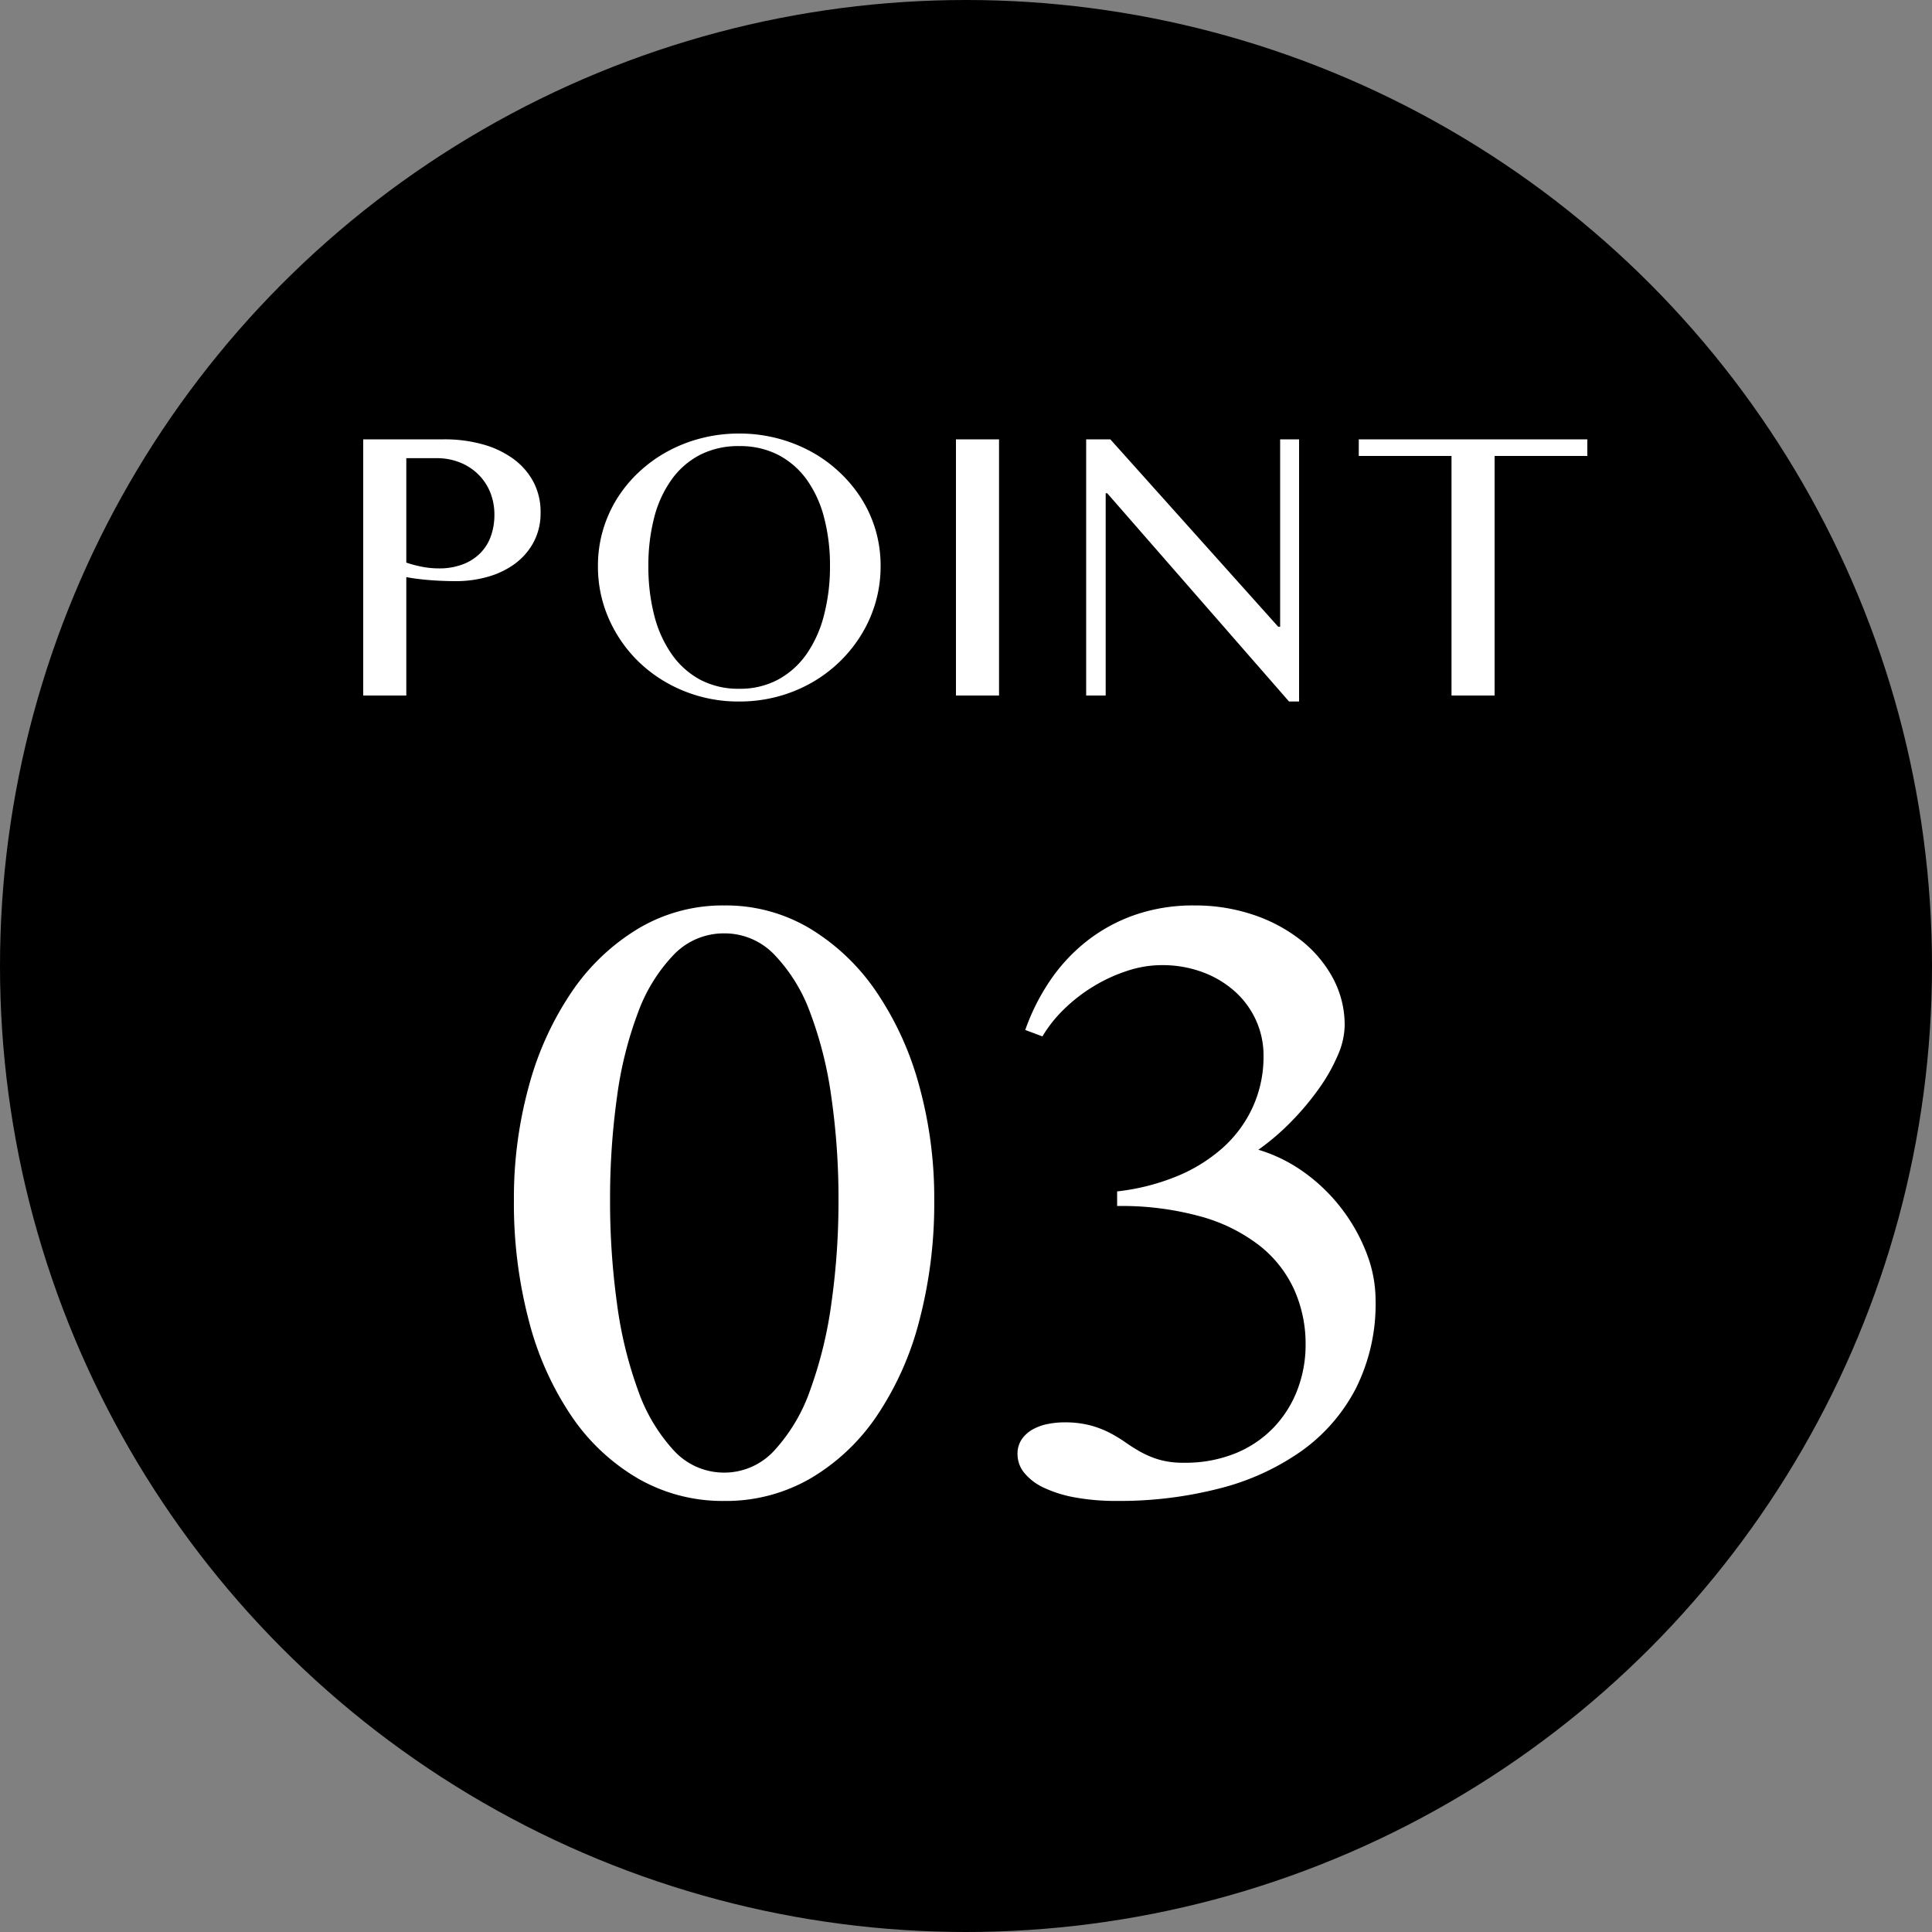 <svg xmlns="http://www.w3.org/2000/svg" width="100" height="100" viewBox="0 0 100 100">
  <rect x="0" y="0" width="100" height="100" fill="#808080" stroke="none"/>
  <g id="グループ_2032" data-name="グループ 2032" transform="translate(-166 -2026)">
    <circle id="楕円形_28" data-name="楕円形 28" cx="50" cy="50" r="50" transform="translate(166 2026)"/>
    <path id="パス_6068" data-name="パス 6068" d="M12.489.689A8.783,8.783,0,0,1,8.033-.467,10.621,10.621,0,0,1,4.589-3.689,15.878,15.878,0,0,1,2.378-8.622,23.882,23.882,0,0,1,1.6-14.889,21.833,21.833,0,0,1,2.378-20.8a16.143,16.143,0,0,1,2.211-4.856,11.056,11.056,0,0,1,3.444-3.278,8.531,8.531,0,0,1,4.456-1.2,8.473,8.473,0,0,1,4.444,1.2,11.1,11.1,0,0,1,3.433,3.278A16.143,16.143,0,0,1,22.578-20.8a21.833,21.833,0,0,1,.778,5.911,23.882,23.882,0,0,1-.778,6.267,15.878,15.878,0,0,1-2.211,4.933A10.662,10.662,0,0,1,16.933-.467,8.723,8.723,0,0,1,12.489.689Zm0-1.467a3.5,3.5,0,0,0,2.6-1.156,8.974,8.974,0,0,0,1.844-3.111,21.636,21.636,0,0,0,1.1-4.5,37.466,37.466,0,0,0,.367-5.344,36.768,36.768,0,0,0-.367-5.311,20.082,20.082,0,0,0-1.1-4.389,8.573,8.573,0,0,0-1.844-2.989,3.561,3.561,0,0,0-2.6-1.111,3.586,3.586,0,0,0-2.622,1.111,8.573,8.573,0,0,0-1.844,2.989A19.692,19.692,0,0,0,6.933-20.2a37.9,37.9,0,0,0-.356,5.311,38.617,38.617,0,0,0,.356,5.344,21.2,21.2,0,0,0,1.089,4.5A8.974,8.974,0,0,0,9.867-1.933,3.52,3.52,0,0,0,12.489-.778ZM32.822-15.333a11.5,11.5,0,0,0,3.078-.778,8.3,8.3,0,0,0,2.389-1.478A6.407,6.407,0,0,0,39.844-19.7a6.293,6.293,0,0,0,.556-2.656,4.378,4.378,0,0,0-.389-1.833,4.5,4.5,0,0,0-1.089-1.489,5.206,5.206,0,0,0-1.667-1,6,6,0,0,0-2.144-.367,5.7,5.7,0,0,0-1.744.289,8.279,8.279,0,0,0-1.733.789A8.439,8.439,0,0,0,30.1-24.789a6.8,6.8,0,0,0-1.144,1.433l-.889-.333A11.06,11.06,0,0,1,29.322-26.2a9.073,9.073,0,0,1,1.889-2.056,8.623,8.623,0,0,1,2.5-1.378,9.2,9.2,0,0,1,3.111-.5,9.4,9.4,0,0,1,3.033.478,8.169,8.169,0,0,1,2.467,1.311,6.3,6.3,0,0,1,1.667,1.967,5.115,5.115,0,0,1,.611,2.467,4,4,0,0,1-.356,1.533,9.142,9.142,0,0,1-.967,1.711,14.068,14.068,0,0,1-1.422,1.7,12.377,12.377,0,0,1-1.722,1.478A7.923,7.923,0,0,1,42.5-16.322a9.136,9.136,0,0,1,1.922,1.856,9.187,9.187,0,0,1,1.3,2.3A6.758,6.758,0,0,1,46.2-9.711a9.748,9.748,0,0,1-1.022,4.578,9.154,9.154,0,0,1-2.822,3.244A12.834,12.834,0,0,1,38.111.044a20.7,20.7,0,0,1-5.289.644A11.849,11.849,0,0,1,30.667.511a6.455,6.455,0,0,1-1.622-.5,2.892,2.892,0,0,1-1.022-.767,1.53,1.53,0,0,1-.356-.978,1.309,1.309,0,0,1,.233-.789,1.7,1.7,0,0,1,.589-.511,2.683,2.683,0,0,1,.778-.267,4.423,4.423,0,0,1,.8-.078,5.219,5.219,0,0,1,1.367.156,5.045,5.045,0,0,1,1.011.389,7.34,7.34,0,0,1,.822.5,8.592,8.592,0,0,0,.8.5,4.751,4.751,0,0,0,.944.389,4.436,4.436,0,0,0,1.256.156,6.887,6.887,0,0,0,2.711-.5,5.732,5.732,0,0,0,1.978-1.356A5.817,5.817,0,0,0,42.167-5.1a6.516,6.516,0,0,0,.411-2.3,6.862,6.862,0,0,0-.589-2.844A6.134,6.134,0,0,0,40.2-12.522a8.745,8.745,0,0,0-3.044-1.511,15.382,15.382,0,0,0-4.333-.544Z" transform="translate(191 2103)" fill="#fff"/>
    <path id="パス_6069" data-name="パス 6069" d="M1.8-13.26H6a7.335,7.335,0,0,1,1.95.25,4.925,4.925,0,0,1,1.585.735,3.544,3.544,0,0,1,1.06,1.19A3.315,3.315,0,0,1,10.98-9.47,3.162,3.162,0,0,1,10.6-7.9a3.371,3.371,0,0,1-.99,1.11,4.37,4.37,0,0,1-1.4.655,5.957,5.957,0,0,1-1.59.215q-.35,0-.73-.015T5.17-5.98q-.35-.03-.65-.07t-.49-.08V0H1.8ZM4.03-6.88a6.239,6.239,0,0,0,.81.215,4.527,4.527,0,0,0,.88.085A3.393,3.393,0,0,0,6.98-6.8a2.518,2.518,0,0,0,.9-.59,2.379,2.379,0,0,0,.535-.88A3.26,3.26,0,0,0,8.59-9.34a3.059,3.059,0,0,0-.23-1.21,2.742,2.742,0,0,0-.635-.925,2.85,2.85,0,0,0-.95-.6,3.212,3.212,0,0,0-1.165-.21H4.03ZM21.26.31a7.473,7.473,0,0,1-2.875-.55,7.276,7.276,0,0,1-2.32-1.5,7.057,7.057,0,0,1-1.55-2.23A6.65,6.65,0,0,1,13.95-6.7,6.542,6.542,0,0,1,14.2-8.53a6.588,6.588,0,0,1,.725-1.64,6.811,6.811,0,0,1,1.135-1.385,7.221,7.221,0,0,1,1.475-1.07,7.577,7.577,0,0,1,1.755-.69,7.8,7.8,0,0,1,1.965-.245,7.781,7.781,0,0,1,1.97.245,7.7,7.7,0,0,1,1.755.69,7.043,7.043,0,0,1,1.475,1.07A7.04,7.04,0,0,1,27.6-10.17a6.482,6.482,0,0,1,.73,1.64A6.542,6.542,0,0,1,28.58-6.7a6.72,6.72,0,0,1-.255,1.86,6.792,6.792,0,0,1-.73,1.67A7.153,7.153,0,0,1,26.46-1.75a7.173,7.173,0,0,1-1.475,1.1A7.448,7.448,0,0,1,23.23.06,7.634,7.634,0,0,1,21.26.31Zm0-.66a4.157,4.157,0,0,0,2.015-.475A4.305,4.305,0,0,0,24.75-2.15a6.173,6.173,0,0,0,.9-2.01A9.973,9.973,0,0,0,25.96-6.7a9.7,9.7,0,0,0-.305-2.51,5.9,5.9,0,0,0-.9-1.965,4.206,4.206,0,0,0-1.475-1.28,4.305,4.305,0,0,0-2.015-.455,4.35,4.35,0,0,0-2.035.455,4.161,4.161,0,0,0-1.47,1.28,5.883,5.883,0,0,0-.9,1.965,9.852,9.852,0,0,0-.3,2.51,10.131,10.131,0,0,0,.3,2.54,6.16,6.16,0,0,0,.9,2.01,4.26,4.26,0,0,0,1.47,1.325A4.2,4.2,0,0,0,21.26-.35ZM32.48-13.26h2.23V0H32.48Zm6.74,0h1.25l8.69,9.7h.1v-9.7h.98V.31h-.52L40.31-10.47h-.08V0H39.22Zm25.94,0v.86h-4.8V0H58.13V-12.4h-4.8v-.86Z" transform="translate(183 2062)" fill="#fff"/>
  </g>
</svg>
